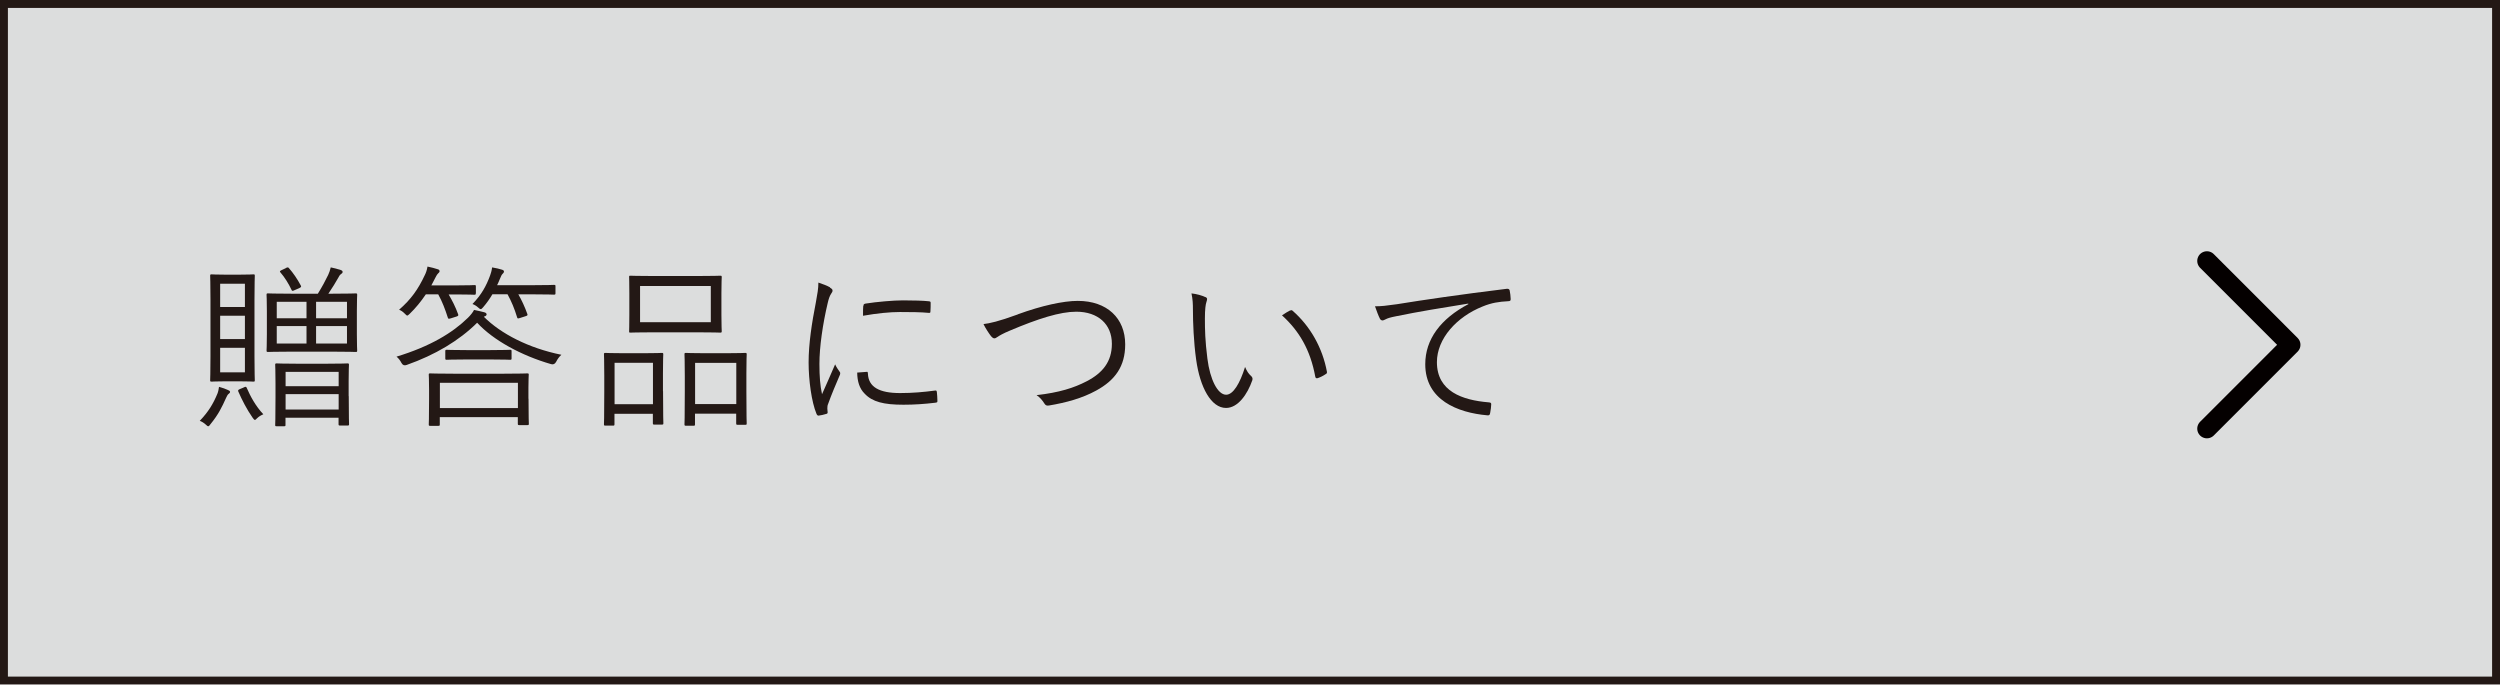 <?xml version="1.0" encoding="UTF-8"?><svg xmlns="http://www.w3.org/2000/svg" viewBox="0 0 240.29 65.8"><g id="a"/><g id="b"><g id="c"><rect x=".38" y=".38" width="239.53" height="65.03" style="fill:#dcdddd; stroke:#231815; stroke-miterlimit:10; stroke-width:.76px;"/><polyline points="212.12 25.08 220.18 33.14 212.12 41.2" style="fill:none; stroke:#040000; stroke-linecap:round; stroke-linejoin:round; stroke-width:1.86px;"/><g><path d="M21.98,37.85c-.12,.1-.15,.2-.24,.37-.42,.94-.76,1.63-1.51,2.55-.1,.14-.15,.2-.22,.2-.05,0-.12-.05-.22-.15-.2-.19-.44-.32-.59-.37,.83-.87,1.29-1.63,1.7-2.62,.08-.2,.12-.43,.15-.65,.34,.1,.65,.2,.87,.31,.12,.05,.19,.1,.19,.17s-.03,.12-.12,.19Zm2.48-3.59c0,1.58,.03,2.18,.03,2.28,0,.12-.02,.14-.12,.14s-.41-.03-1.43-.03h-1.21c-.99,0-1.29,.03-1.39,.03-.12,0-.14-.02-.14-.14,0-.1,.03-.7,.03-2.28v-5.47c0-1.56-.03-2.18-.03-2.28,0-.12,.02-.14,.14-.14,.1,0,.41,.03,1.39,.03h1.21c1.02,0,1.33-.03,1.43-.03s.12,.02,.12,.14c0,.1-.03,.71-.03,2.28v5.47Zm-.92-6.99h-2.38v2.24h2.38v-2.24Zm0,3.08h-2.38v2.24h2.38v-2.24Zm0,3.08h-2.38v2.36h2.38v-2.36Zm-.14,3.82c.22-.1,.25-.1,.31,.02,.36,.83,.85,1.75,1.6,2.55-.19,.08-.42,.2-.61,.39-.1,.1-.15,.15-.2,.15-.07,0-.12-.08-.24-.24-.54-.78-1-1.67-1.36-2.5-.03-.1-.02-.15,.15-.22l.36-.15Zm10.9-5.13c0,1.09,.03,1.48,.03,1.56,0,.14-.02,.15-.14,.15-.08,0-.65-.03-2.26-.03h-3.93c-1.62,0-2.16,.03-2.24,.03-.12,0-.14-.02-.14-.15,0-.08,.03-.48,.03-1.56v-2.21c0-1.09-.03-1.48-.03-1.56,0-.14,.02-.15,.14-.15,.08,0,.63,.03,2.24,.03h2.55c.42-.68,.73-1.26,.99-1.8,.1-.22,.19-.46,.25-.73,.34,.07,.65,.15,.95,.25,.14,.05,.19,.1,.19,.19s-.07,.15-.15,.2c-.12,.08-.2,.22-.27,.36-.22,.39-.58,.99-.95,1.53h.37c1.61,0,2.18-.03,2.26-.03,.12,0,.14,.02,.14,.15,0,.08-.03,.48-.03,1.56v2.21Zm-.78,5.95c0,2.23,.03,2.6,.03,2.69,0,.12-.02,.14-.14,.14h-.73c-.12,0-.14-.02-.14-.14v-.61h-5.1v.7c0,.1-.02,.12-.14,.12h-.71c-.12,0-.14-.02-.14-.12,0-.09,.03-.46,.03-2.72v-1.27c0-1.27-.03-1.68-.03-1.79,0-.12,.02-.14,.14-.14,.1,0,.58,.03,2.02,.03h2.75c1.45,0,1.94-.03,2.04-.03,.12,0,.14,.02,.14,.14,0,.08-.03,.51-.03,1.58v1.43Zm-4.06-9.06h-2.86v1.58h2.86v-1.58Zm0,2.33h-2.86v1.68h2.86v-1.68Zm-1.99-5.58c.19-.08,.22-.08,.29,0,.41,.46,.83,1.07,1.16,1.7,.05,.1,.03,.14-.17,.24l-.44,.19c-.19,.09-.24,.09-.29-.03-.27-.58-.66-1.21-1.07-1.68-.08-.1-.07-.12,.12-.22l.41-.19Zm5.08,9.98h-5.1v1.38h5.1v-1.38Zm0,2.14h-5.1v1.48h5.1v-1.48Zm.8-8.87h-2.97v1.58h2.97v-1.58Zm0,2.33h-2.97v1.68h2.97v-1.68Z" style="fill:#231815;"/><path d="M46.51,30.45c1.63,1.63,4.3,3.01,7.45,3.65-.2,.17-.36,.39-.51,.68q-.17,.31-.48,.22c-2.84-.82-5.54-2.28-7.11-3.98-1.73,1.72-4.03,3.09-6.78,4.06q-.32,.12-.49-.19c-.12-.24-.29-.46-.48-.61,3.25-.99,5.39-2.29,6.87-3.74,.25-.25,.48-.53,.58-.75,.36,.07,.66,.14,.97,.22,.15,.03,.24,.12,.24,.2s-.05,.14-.15,.19l-.1,.03Zm-.78-2.26c0,.12-.02,.14-.15,.14-.08,0-.46-.03-1.73-.03h-.73c.34,.58,.65,1.17,.92,1.92,.03,.1,0,.15-.15,.2l-.54,.17c-.22,.07-.27,.07-.31-.07-.24-.76-.54-1.55-.92-2.23h-1.19c-.48,.71-.99,1.33-1.55,1.87-.12,.1-.17,.17-.24,.17-.05,0-.12-.07-.24-.19-.19-.19-.34-.29-.54-.37,1.14-1,1.82-1.94,2.48-3.35,.1-.2,.19-.44,.25-.8,.39,.08,.71,.17,.99,.26,.12,.03,.17,.1,.17,.19,0,.07-.05,.14-.15,.22-.08,.07-.12,.15-.25,.39-.14,.25-.25,.51-.39,.75h2.4c1.28,0,1.65-.03,1.73-.03,.14,0,.15,.02,.15,.14v.66Zm5.07,10.13c0,1.99,.03,2.31,.03,2.4,0,.12-.02,.14-.14,.14h-.78c-.12,0-.14-.02-.14-.14v-.63h-7.5v.7c0,.12-.02,.14-.14,.14h-.78c-.12,0-.14-.02-.14-.14,0-.08,.03-.41,.03-2.41v-.94c0-.97-.03-1.33-.03-1.43s.02-.12,.14-.12c.1,0,.66,.03,2.33,.03h4.67c1.67,0,2.23-.03,2.33-.03,.12,0,.14,.02,.14,.12s-.03,.46-.03,1.24v1.07Zm-1.02-1.53h-7.5v2.43h7.5v-2.43Zm-.61-2.35c0,.12-.02,.14-.14,.14-.08,0-.51-.03-1.89-.03h-2.31c-1.38,0-1.8,.03-1.89,.03-.12,0-.14-.02-.14-.14v-.68c0-.12,.02-.14,.14-.14,.08,0,.51,.03,1.89,.03h2.31c1.38,0,1.8-.03,1.89-.03,.12,0,.14,.02,.14,.14v.68Zm4.22-6.26c0,.12-.02,.14-.15,.14-.08,0-.56-.03-2.06-.03h-1.36c.32,.56,.61,1.17,.87,1.9,.03,.1,.02,.14-.17,.2l-.53,.17c-.22,.07-.25,.07-.29-.07-.25-.83-.56-1.56-.92-2.21h-1.45c-.24,.41-.53,.83-.9,1.26-.1,.12-.17,.17-.22,.17-.07,0-.14-.05-.27-.17-.15-.14-.34-.25-.53-.32,.88-.9,1.34-1.77,1.7-2.75,.07-.19,.15-.46,.19-.77,.41,.07,.71,.14,.95,.22,.12,.03,.19,.1,.19,.17,0,.1-.07,.17-.15,.25-.07,.07-.12,.17-.24,.46-.08,.2-.17,.41-.27,.61h3.4c1.5,0,1.97-.03,2.06-.03,.14,0,.15,.02,.15,.14v.66Z" style="fill:#231815;"/><path d="M63.73,37.59c0,2.55,.03,2.98,.03,3.08,0,.12-.02,.14-.14,.14h-.73c-.12,0-.14-.02-.14-.14v-.9h-3.69v1c0,.12-.02,.14-.14,.14h-.73c-.12,0-.14-.02-.14-.14,0-.08,.03-.51,.03-3.11v-1.53c0-1.56-.03-1.99-.03-2.07,0-.12,.02-.14,.14-.14,.1,0,.51,.03,1.75,.03h1.92c1.26,0,1.67-.03,1.75-.03,.12,0,.14,.02,.14,.14,0,.08-.03,.51-.03,1.84v1.7Zm-.97-2.72h-3.69v3.98h3.69v-3.98Zm6.58-4.59c0,1.07,.03,1.44,.03,1.55,0,.12-.02,.14-.14,.14-.08,0-.65-.03-2.28-.03h-4.08c-1.61,0-2.18,.03-2.28,.03-.12,0-.12-.02-.12-.14,0-.1,.02-.48,.02-1.55v-2.09c0-1.05-.02-1.44-.02-1.55,0-.12,0-.14,.12-.14,.1,0,.66,.03,2.28,.03h4.08c1.63,0,2.19-.03,2.28-.03,.12,0,.14,.02,.14,.14,0,.1-.03,.49-.03,1.55v2.09Zm-1.02-2.79h-6.8v3.48h6.8v-3.48Zm3.42,10.13c0,2.57,.03,2.97,.03,3.06,0,.14-.02,.15-.14,.15h-.73c-.12,0-.14-.02-.14-.15v-.92h-3.96v1.02c0,.12-.02,.14-.14,.14h-.73c-.12,0-.14-.02-.14-.14,0-.1,.03-.51,.03-3.13v-1.51c0-1.56-.03-1.99-.03-2.07,0-.14,.02-.15,.14-.15,.1,0,.53,.03,1.82,.03h2.06c1.31,0,1.72-.03,1.82-.03,.12,0,.14,.02,.14,.15,0,.08-.03,.51-.03,1.84v1.72Zm-.97-2.74h-3.96v3.96h3.96v-3.96Z" style="fill:#231815;"/><path d="M79.78,27.65c.17,.1,.24,.17,.24,.27s-.03,.17-.12,.29c-.15,.22-.25,.51-.34,.9-.48,2.01-.8,4.25-.8,5.86,0,1.24,.07,2.07,.25,2.92,.41-.95,.76-1.68,1.26-2.87,.12,.27,.27,.48,.41,.68,.05,.05,.08,.12,.08,.17,0,.1-.03,.17-.08,.27-.37,.87-.73,1.7-1.09,2.7-.05,.1-.07,.25-.07,.42,0,.15,.03,.25,.03,.37,0,.07-.03,.14-.12,.15-.24,.08-.53,.14-.76,.17-.08,0-.15-.07-.19-.17-.48-1.14-.76-3.26-.76-4.93,0-1.82,.31-3.81,.7-5.8,.15-.82,.24-1.31,.24-1.89,.44,.14,.88,.32,1.12,.46Zm3.52,8.09c.08-.02,.12,.03,.12,.17,.05,1.29,1.09,1.87,3.09,1.87,1.21,0,2.31-.1,3.35-.24,.14-.02,.17,0,.19,.17,.02,.2,.05,.56,.05,.8,0,.15,0,.17-.22,.2-1.02,.12-1.97,.19-3.04,.19-1.9,0-2.99-.27-3.74-1.07-.49-.49-.7-1.17-.71-2.02l.92-.07Zm-.31-6.32c0-.15,.03-.2,.2-.24,1.07-.17,2.7-.31,3.6-.31,.99,0,1.96,.03,2.41,.08,.22,.02,.25,.03,.25,.17,0,.27,0,.54-.02,.8,0,.14-.03,.17-.19,.15-.66-.07-1.77-.08-2.74-.08s-2.19,.12-3.55,.36c0-.46,0-.73,.02-.93Z" style="fill:#231815;"/><path d="M97.83,30.21c2.28-.83,4.37-1.29,5.76-1.29,2.82,0,4.56,1.67,4.56,4.18,0,2.11-.97,3.45-2.79,4.44-1.33,.73-2.87,1.16-4.56,1.44-.24,.03-.32-.05-.42-.2-.17-.27-.41-.58-.75-.8,2.19-.25,3.6-.7,4.81-1.33,1.55-.8,2.43-1.9,2.43-3.6,0-1.89-1.33-3.09-3.42-3.09-1.56,0-3.65,.66-6.39,1.82-.65,.27-1,.48-1.16,.59-.17,.12-.25,.15-.32,.15-.12,0-.2-.07-.32-.2-.2-.26-.53-.75-.73-1.17,.58-.07,1.41-.24,3.3-.93Z" style="fill:#231815;"/><path d="M115.87,28.55c.1,.05,.15,.12,.15,.19,0,.08-.03,.19-.07,.31-.07,.2-.14,.68-.14,1.56,0,1.09,.02,2.12,.24,3.86,.25,2.01,.99,3.47,1.8,3.47,.68,0,1.33-1.09,1.82-2.67,.19,.44,.34,.65,.56,.85,.14,.12,.19,.25,.14,.42-.48,1.38-1.39,2.67-2.53,2.67-1.43,0-2.5-1.97-2.87-4.64-.24-1.7-.31-3.62-.31-4.74,0-.65-.02-1.05-.14-1.63,.48,.05,1.02,.2,1.34,.36Zm8.11,1.31c.1-.05,.19-.07,.25,0,1.73,1.51,2.89,3.6,3.31,5.88,.02,.12-.03,.17-.12,.22-.25,.17-.49,.29-.78,.39-.12,.03-.2-.02-.22-.14-.48-2.6-1.55-4.4-3.2-5.9,.32-.22,.58-.37,.75-.46Z" style="fill:#231815;"/><path d="M141.12,29.18c-2.55,.41-4.76,.77-6.9,1.21-.61,.12-.82,.19-1.02,.29-.12,.05-.22,.12-.32,.12s-.19-.07-.24-.15c-.17-.34-.32-.75-.48-1.21,.61,0,1.05-.05,2.11-.2,2.53-.41,5.98-.92,10.54-1.48,.17-.02,.25,.03,.29,.14,.05,.22,.1,.63,.1,.85,0,.15-.05,.19-.22,.2-.92,.05-1.6,.15-2.48,.51-2.48,.99-4.39,3.08-4.39,5.35,0,2.82,2.46,3.65,4.95,3.86,.22,.02,.27,.05,.27,.19,0,.19-.05,.58-.1,.82-.03,.19-.08,.26-.27,.24-2.87-.25-5.97-1.48-5.97-4.91,0-2.4,1.48-4.37,4.15-5.78l-.02-.03Z" style="fill:#231815;"/></g></g></g></svg>
